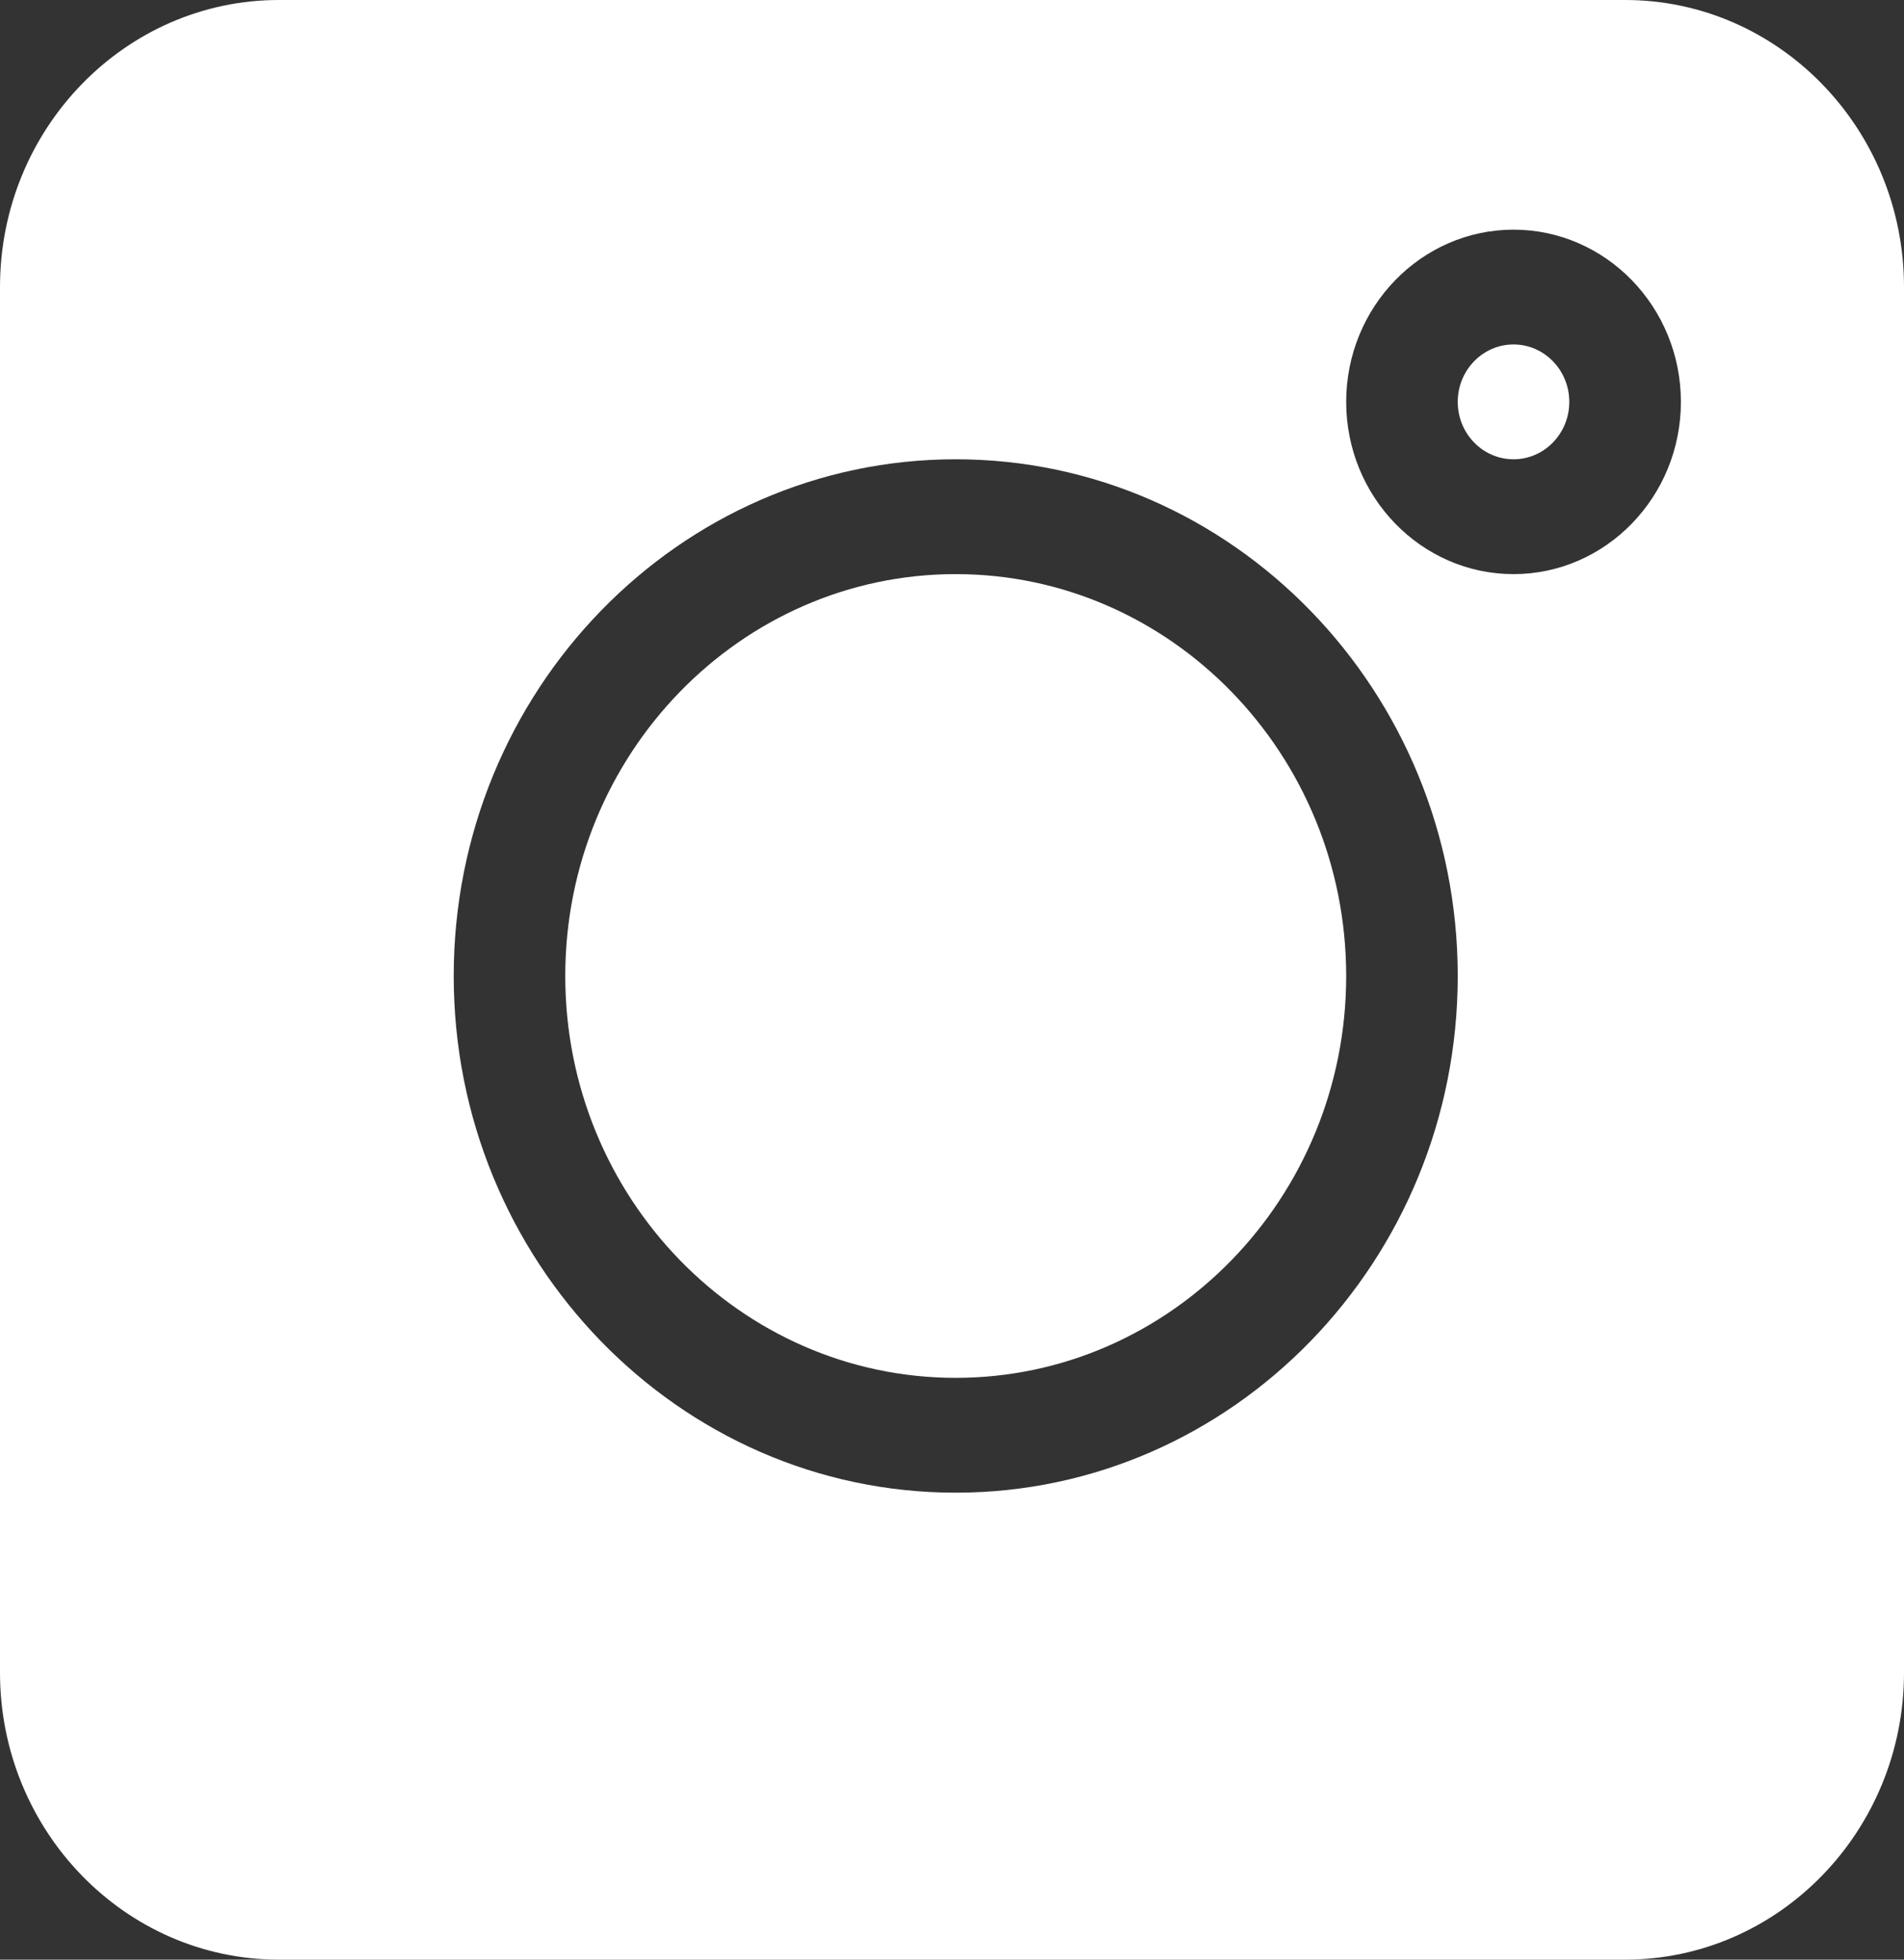 <?xml version="1.0" encoding="UTF-8"?> <svg xmlns="http://www.w3.org/2000/svg" width="34" height="35" viewBox="0 0 34 35" fill="none"><rect x="0" y="0" width="34" height="35" fill="#333333" stroke="none"/> <path d="M29.02 0H4.98C2.234 0 0 2.3 0 5.127V29.873C0 32.7 2.234 35 4.98 35H29.02C31.765 35 34 32.7 34 29.873V5.127C34 2.3 31.765 0 29.02 0ZM17.066 26.66C12.123 26.66 8.102 22.52 8.102 17.432C8.102 12.343 12.123 8.203 17.066 8.203C22.01 8.203 26.031 12.343 26.031 17.432C26.031 22.52 22.01 26.66 17.066 26.66ZM27.027 10.254C25.38 10.254 24.039 8.874 24.039 7.178C24.039 5.482 25.38 4.102 27.027 4.102C28.675 4.102 30.016 5.482 30.016 7.178C30.016 8.874 28.675 10.254 27.027 10.254Z" fill="white"></path> <path d="M27.027 6.152C26.478 6.152 26.031 6.612 26.031 7.178C26.031 7.744 26.478 8.203 27.027 8.203C27.577 8.203 28.023 7.744 28.023 7.178C28.023 6.612 27.577 6.152 27.027 6.152Z" fill="white"></path> <path d="M17.066 10.254C13.222 10.254 10.094 13.474 10.094 17.432C10.094 21.389 13.222 24.609 17.066 24.609C20.911 24.609 24.039 21.389 24.039 17.432C24.039 13.474 20.911 10.254 17.066 10.254Z" fill="white"></path> </svg> 
